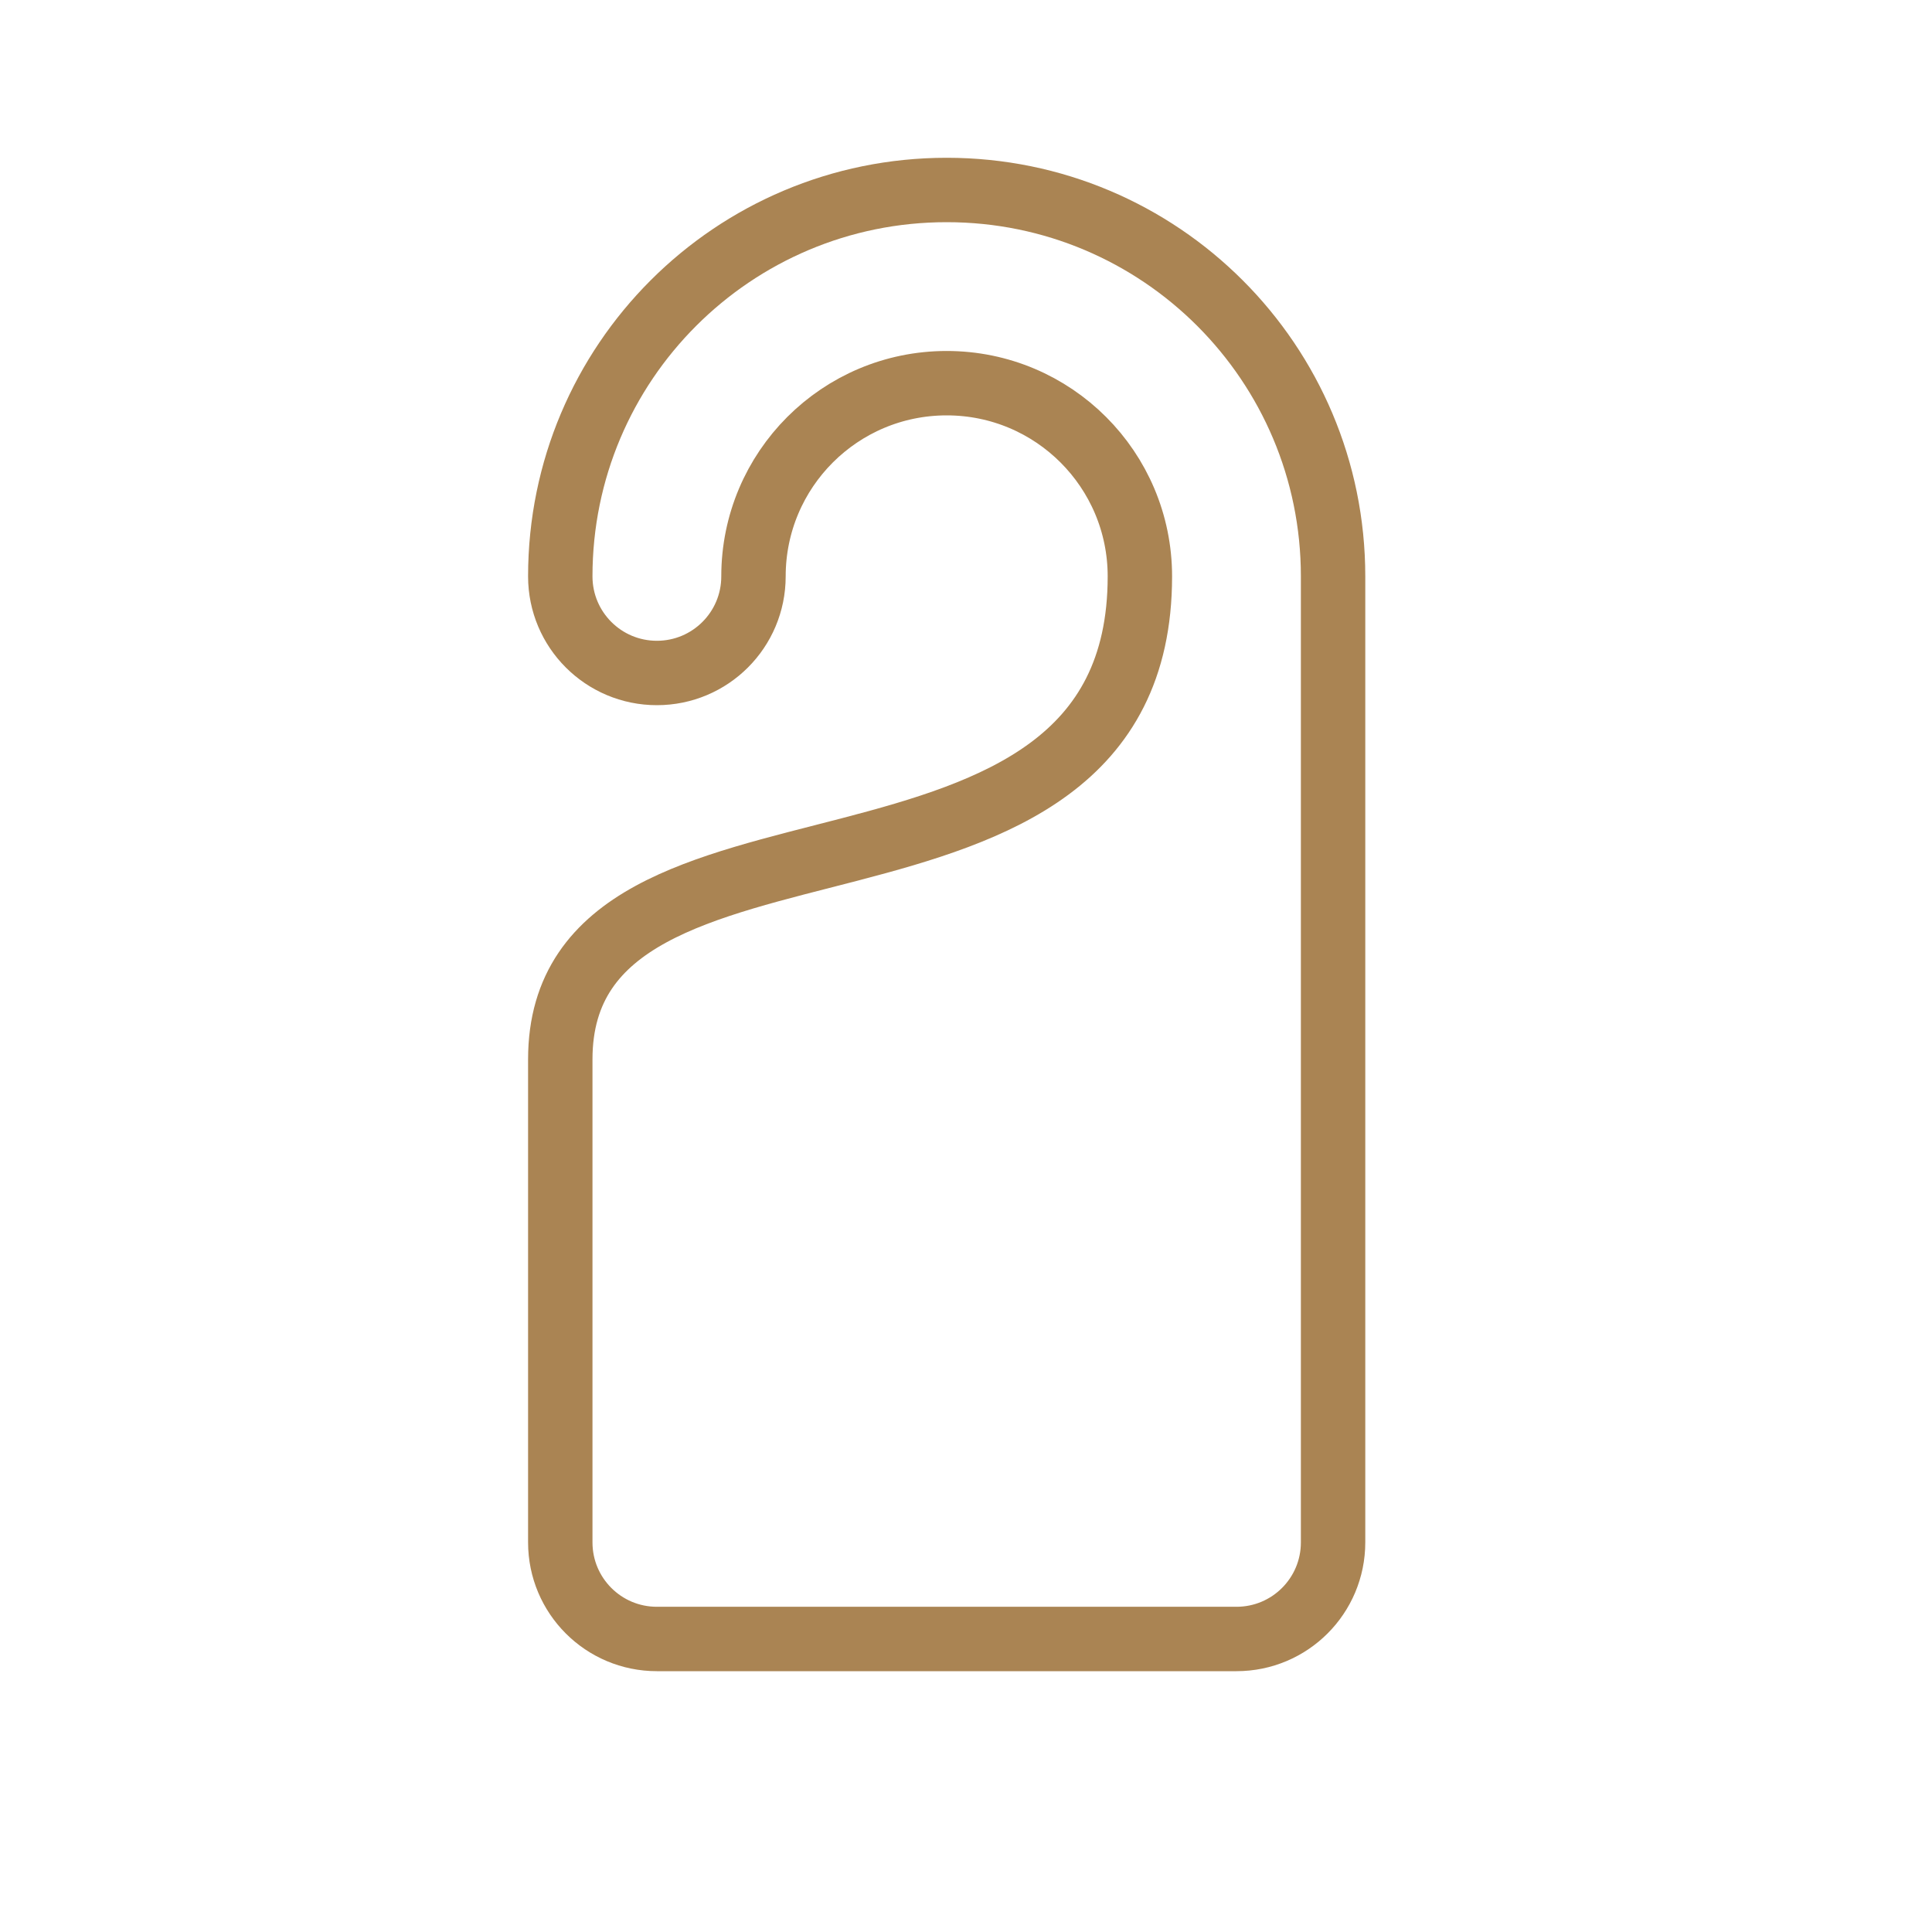 <?xml version="1.0" encoding="UTF-8"?> <svg xmlns="http://www.w3.org/2000/svg" id="Warstwa_1" data-name="Warstwa 1" viewBox="0 0 300 300"><defs><style> .cls-1 { fill: none; stroke: #aa8453; stroke-linecap: round; stroke-linejoin: round; stroke-width: 10px; } </style></defs><path class="cls-1" d="M147,59.5c-16.58,0-30,13.42-30,30,0,8.29-6.71,15-15,15s-15-6.71-15-15c0-33.16,26.84-60,60-60s60,26.84,60,60V239.5c0,8.29-6.71,15-15,15H102c-8.29,0-15-6.71-15-15v-75c0-45,90-16.96,90-75,0-16.58-13.42-30-30-30Z"></path></svg> 